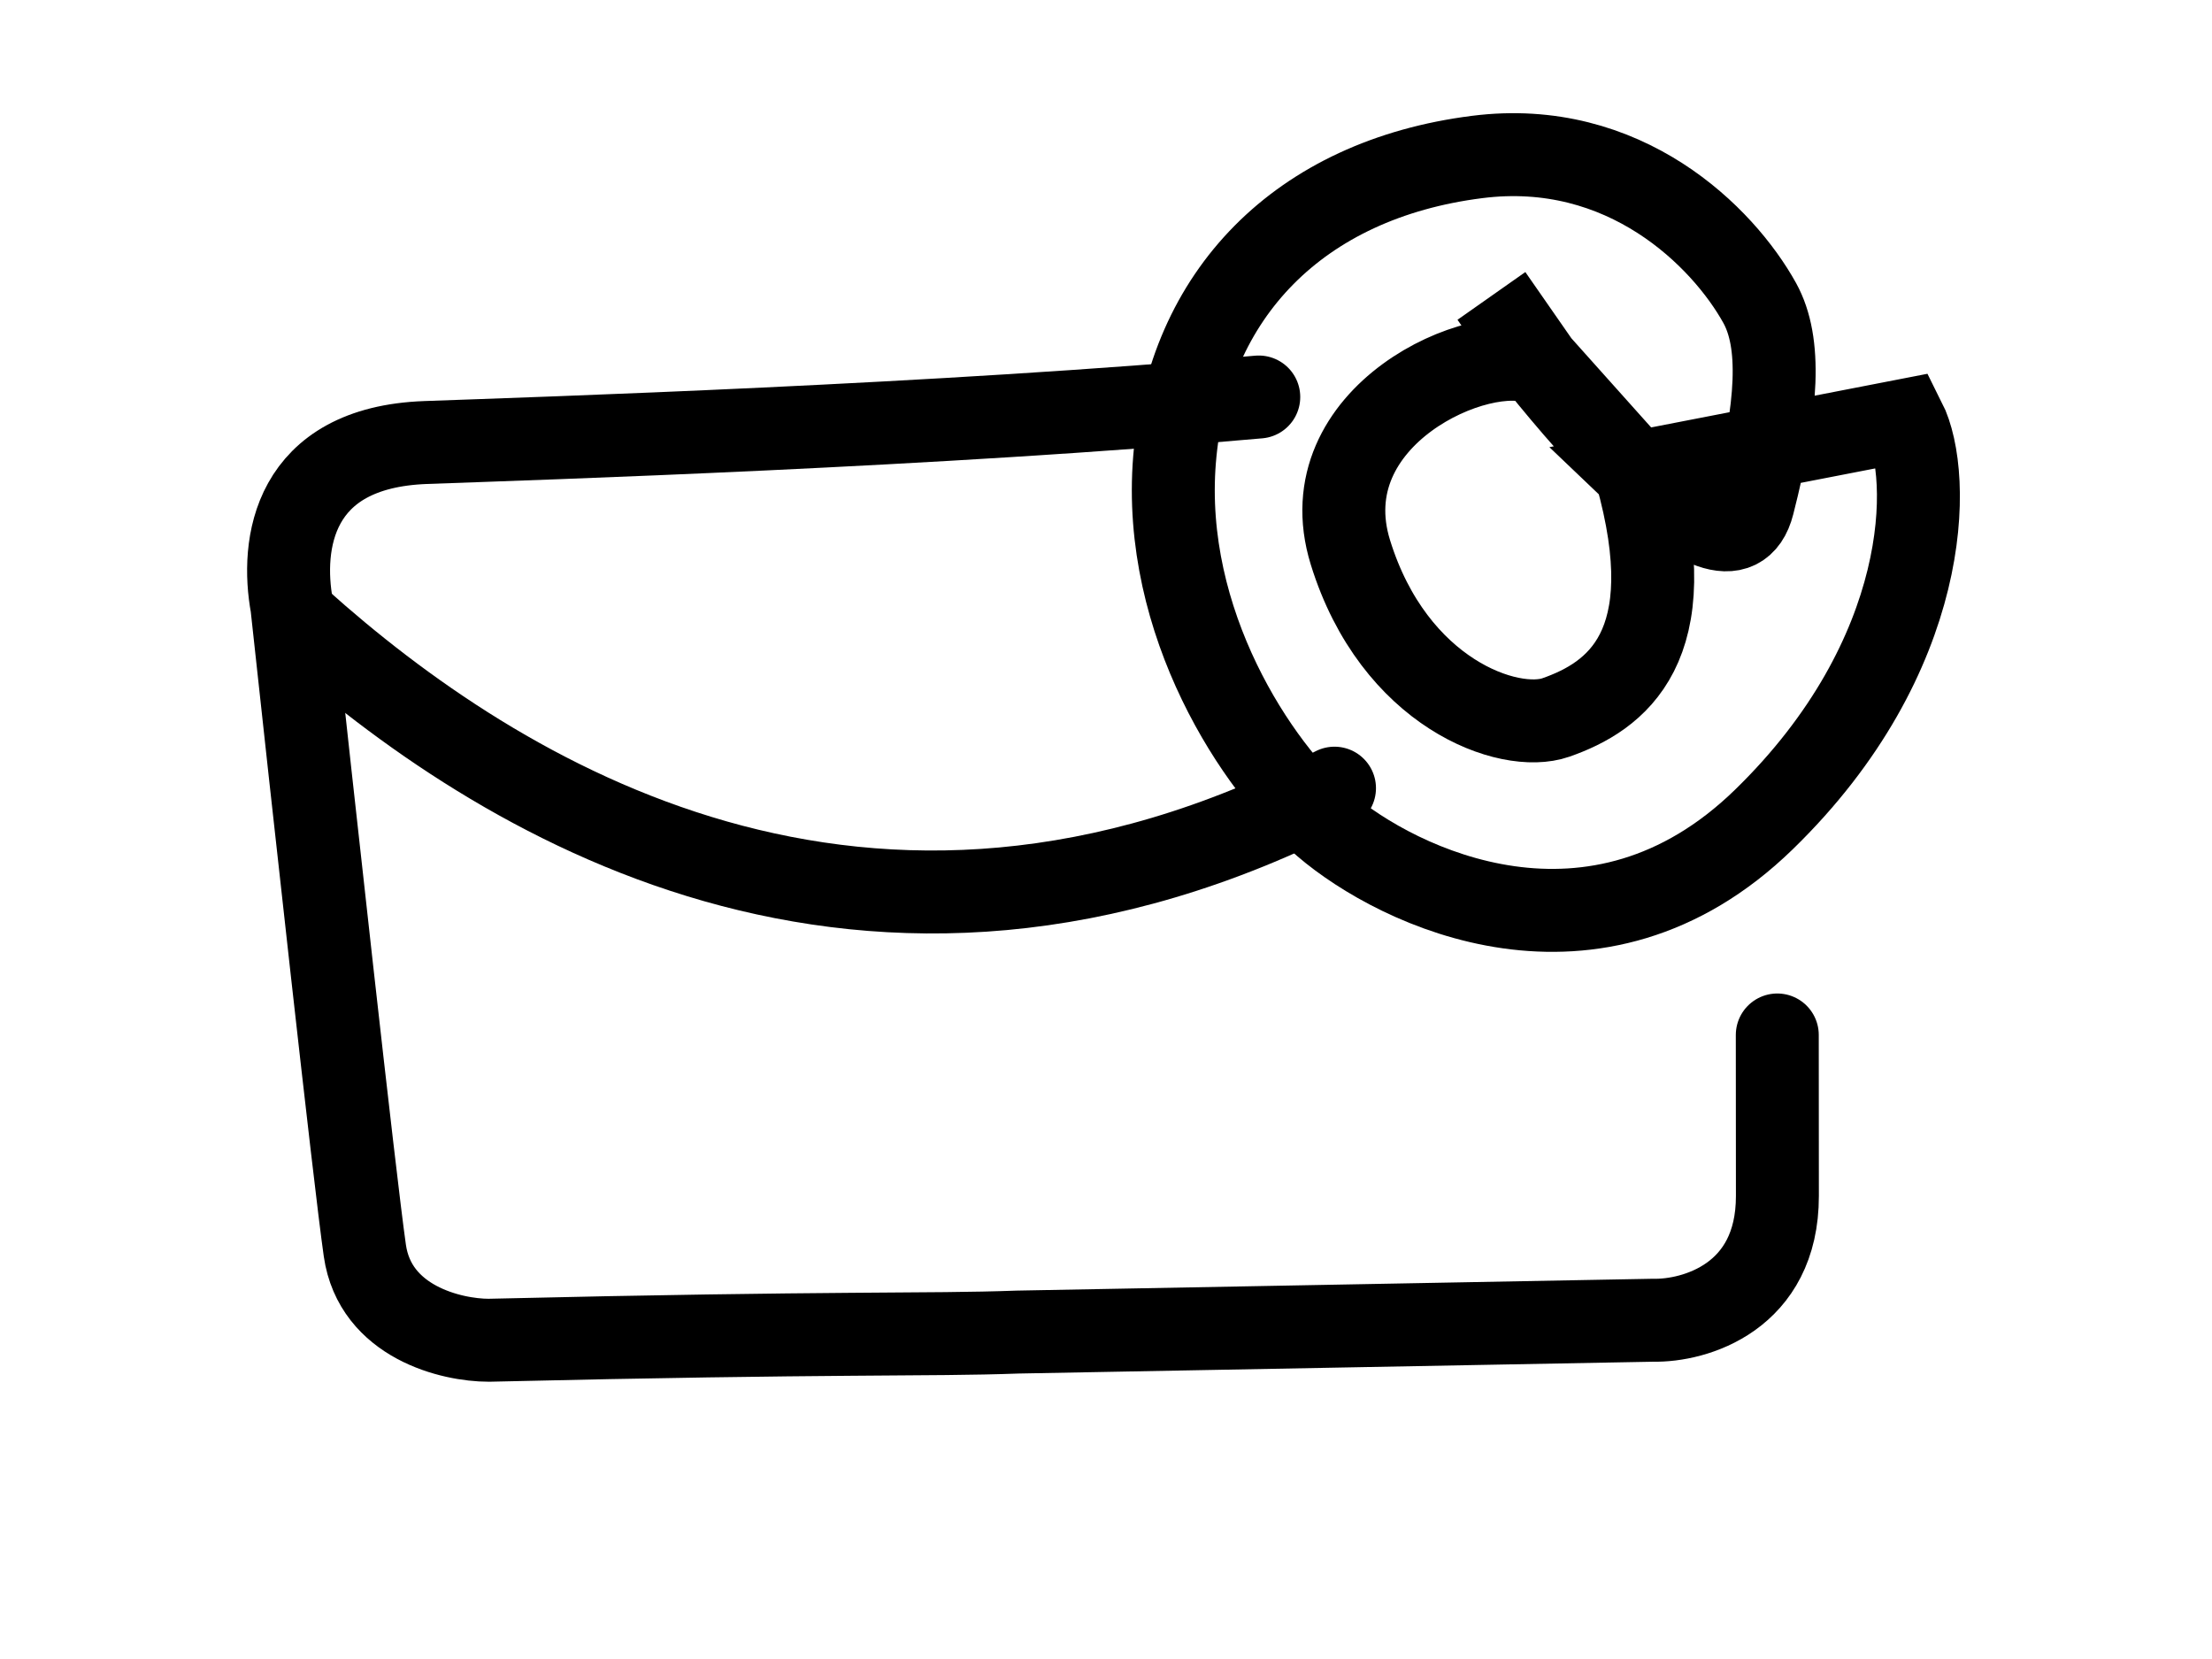 <svg width="80" height="60" viewBox="0 0 80 60" fill="none" xmlns="http://www.w3.org/2000/svg">
<path d="M64.278 37.431C64.28 39.802 64.281 41.846 64.282 43.254C64.285 46.925 61.287 47.78 59.788 47.748L36.812 48.176C33.478 48.297 30.432 48.171 17.673 48.472C16.335 48.471 13.567 47.821 13.195 45.228C12.823 42.635 11.28 28.608 10.556 21.92C10.15 19.705 10.557 16.18 15.396 16.004C19.563 15.852 33.917 15.398 45.525 14.358" stroke="black" stroke-width="3" stroke-linecap="round"/>
<path d="M10.833 22.445C17.963 28.839 31.331 37.243 48.264 28.505" stroke="black" stroke-width="3" stroke-linecap="round"/>
<path d="M55.651 13.164C56.778 14.569 58.016 15.986 59.166 17.093M53.944 10.709C54.593 11.621 54.786 12.085 55.651 13.164L53.944 10.709ZM68.881 15.207C69.898 17.223 69.882 23.716 63.792 29.64C57.701 35.566 50.561 32.108 47.902 29.832C45.472 27.752 41.998 22.53 42.479 16.618C42.962 10.663 46.978 6.494 53.419 5.678C58.758 4.998 62.317 8.565 63.644 10.961C64.429 12.389 64.31 14.679 63.401 18.234C62.949 20.005 61.19 19.031 59.166 17.093L68.881 15.207ZM55.651 13.164C53.568 12.257 47.31 15.032 48.839 19.976C50.418 25.074 54.576 26.541 56.272 25.948C58.437 25.19 60.952 23.413 59.166 17.093L55.651 13.164Z" stroke="black" stroke-width="3" stroke-linecap="round"/>
</svg>
